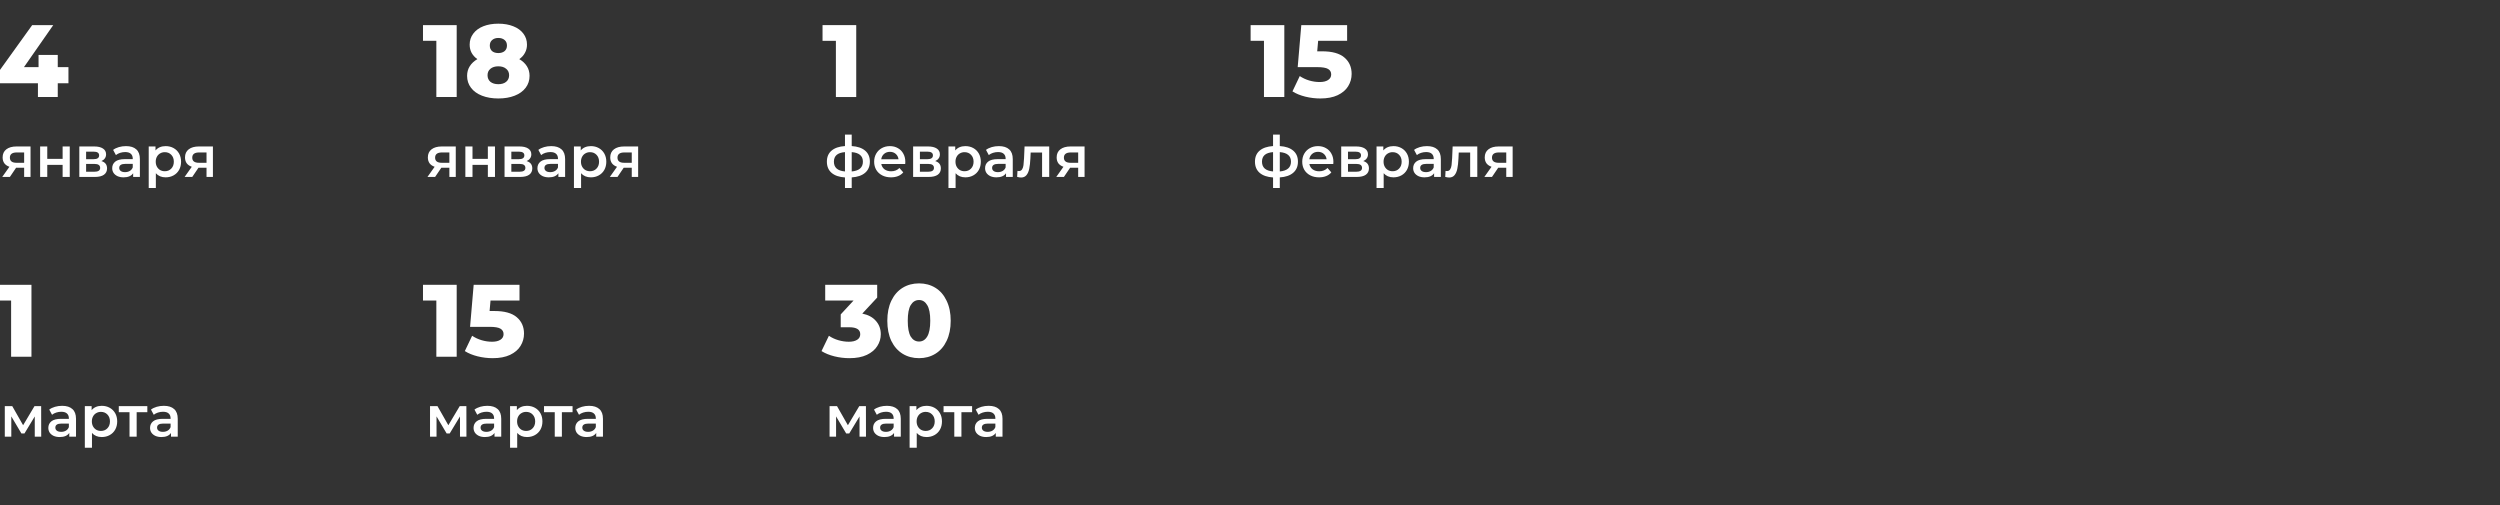 <?xml version="1.0" encoding="UTF-8"?> <svg xmlns="http://www.w3.org/2000/svg" width="876" height="177" viewBox="0 0 876 177" fill="none"><rect x="0" y="0" width="876" height="177" fill="#333333" stroke="none"/> <g clip-path="url(#clip0_9_244)"> <path d="M23.984 29.176H20.24V34H13.292V29.176H-0.028V24.532L11.276 8.8H18.656L8.396 23.524H13.508V19.24H20.24V23.524H23.984V29.176Z" fill="white"></path> <path d="M160.024 8.8V34H152.896V14.308H148.216V8.8H160.024ZM181.958 20.716C183.11 21.388 183.998 22.216 184.622 23.2C185.246 24.184 185.558 25.312 185.558 26.584C185.558 28.168 185.102 29.56 184.19 30.76C183.278 31.96 181.994 32.884 180.338 33.532C178.682 34.18 176.774 34.504 174.614 34.504C172.454 34.504 170.546 34.18 168.89 33.532C167.234 32.884 165.95 31.96 165.038 30.76C164.126 29.56 163.67 28.168 163.67 26.584C163.67 25.312 163.982 24.184 164.606 23.2C165.23 22.216 166.118 21.388 167.27 20.716C166.406 20.116 165.734 19.384 165.254 18.52C164.798 17.656 164.57 16.696 164.57 15.64C164.57 14.176 164.99 12.892 165.83 11.788C166.67 10.66 167.846 9.796 169.358 9.196C170.894 8.596 172.646 8.296 174.614 8.296C176.582 8.296 178.322 8.596 179.834 9.196C181.37 9.796 182.558 10.66 183.398 11.788C184.238 12.892 184.658 14.176 184.658 15.64C184.658 16.696 184.418 17.656 183.938 18.52C183.482 19.384 182.822 20.116 181.958 20.716ZM174.614 13.3C173.726 13.3 173.006 13.54 172.454 14.02C171.902 14.476 171.626 15.124 171.626 15.964C171.626 16.78 171.89 17.428 172.418 17.908C172.97 18.364 173.702 18.592 174.614 18.592C175.526 18.592 176.258 18.364 176.81 17.908C177.362 17.428 177.638 16.78 177.638 15.964C177.638 15.124 177.362 14.476 176.81 14.02C176.258 13.54 175.526 13.3 174.614 13.3ZM174.614 29.5C175.766 29.5 176.678 29.224 177.35 28.672C178.046 28.096 178.394 27.328 178.394 26.368C178.394 25.408 178.046 24.652 177.35 24.1C176.678 23.524 175.766 23.236 174.614 23.236C173.462 23.236 172.538 23.524 171.842 24.1C171.17 24.652 170.834 25.408 170.834 26.368C170.834 27.328 171.17 28.096 171.842 28.672C172.538 29.224 173.462 29.5 174.614 29.5Z" fill="white"></path> <path d="M300.024 8.8V34H292.896V14.308H288.216V8.8H300.024Z" fill="white"></path> <path d="M450.024 8.8V34H442.896V14.308H438.216V8.8H450.024ZM463.246 17.98C466.774 17.98 469.378 18.7 471.058 20.14C472.762 21.58 473.614 23.5 473.614 25.9C473.614 27.46 473.206 28.9 472.39 30.22C471.598 31.516 470.374 32.56 468.718 33.352C467.086 34.12 465.058 34.504 462.634 34.504C460.858 34.504 459.094 34.288 457.342 33.856C455.614 33.424 454.126 32.812 452.878 32.02L455.434 26.656C456.442 27.328 457.546 27.844 458.746 28.204C459.97 28.564 461.194 28.744 462.418 28.744C463.642 28.744 464.614 28.516 465.334 28.06C466.078 27.58 466.45 26.92 466.45 26.08C466.45 25.24 466.09 24.604 465.37 24.172C464.65 23.74 463.378 23.524 461.554 23.524H454.714L455.974 8.8H472.03V14.308H461.878L461.554 17.98H463.246Z" fill="white"></path> <path d="M10.7 51.32V62H8.46V58.78H5.64L3.46 62H0.78L3.3 58.44C2.527 58.173 1.933 57.767 1.52 57.22C1.12 56.66 0.92 55.973 0.92 55.16C0.92 53.933 1.353 52.987 2.22 52.32C3.087 51.653 4.28 51.32 5.8 51.32H10.7ZM5.88 53.42C4.267 53.42 3.46 54.027 3.46 55.24C3.46 56.44 4.24 57.04 5.8 57.04H8.46V53.42H5.88ZM14.063 51.32H16.563V55.66H21.943V51.32H24.443V62H21.943V57.78H16.563V62H14.063V51.32ZM35.533 56.44C36.853 56.84 37.513 57.693 37.513 59C37.513 59.96 37.153 60.7 36.433 61.22C35.713 61.74 34.647 62 33.233 62H27.793V51.32H33.013C34.32 51.32 35.34 51.56 36.073 52.04C36.807 52.52 37.173 53.2 37.173 54.08C37.173 54.627 37.027 55.1 36.733 55.5C36.453 55.9 36.053 56.213 35.533 56.44ZM30.173 55.78H32.793C34.087 55.78 34.733 55.333 34.733 54.44C34.733 53.573 34.087 53.14 32.793 53.14H30.173V55.78ZM33.033 60.18C34.407 60.18 35.093 59.733 35.093 58.84C35.093 58.373 34.933 58.027 34.613 57.8C34.293 57.56 33.793 57.44 33.113 57.44H30.173V60.18H33.033ZM44.156 51.2C45.729 51.2 46.929 51.58 47.756 52.34C48.596 53.087 49.016 54.22 49.016 55.74V62H46.656V60.7C46.349 61.167 45.909 61.527 45.336 61.78C44.776 62.02 44.096 62.14 43.296 62.14C42.496 62.14 41.796 62.007 41.196 61.74C40.596 61.46 40.129 61.08 39.796 60.6C39.476 60.107 39.316 59.553 39.316 58.94C39.316 57.98 39.669 57.213 40.376 56.64C41.096 56.053 42.223 55.76 43.756 55.76H46.516V55.6C46.516 54.853 46.289 54.28 45.836 53.88C45.396 53.48 44.736 53.28 43.856 53.28C43.256 53.28 42.663 53.373 42.076 53.56C41.503 53.747 41.016 54.007 40.616 54.34L39.636 52.52C40.196 52.093 40.869 51.767 41.656 51.54C42.443 51.313 43.276 51.2 44.156 51.2ZM43.816 60.32C44.443 60.32 44.996 60.18 45.476 59.9C45.969 59.607 46.316 59.193 46.516 58.66V57.42H43.936C42.496 57.42 41.776 57.893 41.776 58.84C41.776 59.293 41.956 59.653 42.316 59.92C42.676 60.187 43.176 60.32 43.816 60.32ZM58.03 51.2C59.07 51.2 59.996 51.427 60.81 51.88C61.636 52.333 62.283 52.973 62.75 53.8C63.216 54.627 63.45 55.58 63.45 56.66C63.45 57.74 63.216 58.7 62.75 59.54C62.283 60.367 61.636 61.007 60.81 61.46C59.996 61.913 59.07 62.14 58.03 62.14C56.59 62.14 55.45 61.66 54.61 60.7V65.88H52.11V51.32H54.49V52.72C54.903 52.213 55.41 51.833 56.01 51.58C56.623 51.327 57.296 51.2 58.03 51.2ZM57.75 60C58.67 60 59.423 59.693 60.01 59.08C60.61 58.467 60.91 57.66 60.91 56.66C60.91 55.66 60.61 54.853 60.01 54.24C59.423 53.627 58.67 53.32 57.75 53.32C57.15 53.32 56.61 53.46 56.13 53.74C55.65 54.007 55.27 54.393 54.99 54.9C54.71 55.407 54.57 55.993 54.57 56.66C54.57 57.327 54.71 57.913 54.99 58.42C55.27 58.927 55.65 59.32 56.13 59.6C56.61 59.867 57.15 60 57.75 60ZM74.606 51.32V62H72.366V58.78H69.546L67.366 62H64.686L67.206 58.44C66.433 58.173 65.84 57.767 65.426 57.22C65.026 56.66 64.826 55.973 64.826 55.16C64.826 53.933 65.26 52.987 66.126 52.32C66.993 51.653 68.186 51.32 69.706 51.32H74.606ZM69.786 53.42C68.173 53.42 67.366 54.027 67.366 55.24C67.366 56.44 68.146 57.04 69.706 57.04H72.366V53.42H69.786Z" fill="white"></path> <path d="M159.7 51.32V62H157.46V58.78H154.64L152.46 62H149.78L152.3 58.44C151.527 58.173 150.933 57.767 150.52 57.22C150.12 56.66 149.92 55.973 149.92 55.16C149.92 53.933 150.353 52.987 151.22 52.32C152.087 51.653 153.28 51.32 154.8 51.32H159.7ZM154.88 53.42C153.267 53.42 152.46 54.027 152.46 55.24C152.46 56.44 153.24 57.04 154.8 57.04H157.46V53.42H154.88ZM163.063 51.32H165.563V55.66H170.943V51.32H173.443V62H170.943V57.78H165.563V62H163.063V51.32ZM184.533 56.44C185.853 56.84 186.513 57.693 186.513 59C186.513 59.96 186.153 60.7 185.433 61.22C184.713 61.74 183.647 62 182.233 62H176.793V51.32H182.013C183.32 51.32 184.34 51.56 185.073 52.04C185.807 52.52 186.173 53.2 186.173 54.08C186.173 54.627 186.027 55.1 185.733 55.5C185.453 55.9 185.053 56.213 184.533 56.44ZM179.173 55.78H181.793C183.087 55.78 183.733 55.333 183.733 54.44C183.733 53.573 183.087 53.14 181.793 53.14H179.173V55.78ZM182.033 60.18C183.407 60.18 184.093 59.733 184.093 58.84C184.093 58.373 183.933 58.027 183.613 57.8C183.293 57.56 182.793 57.44 182.113 57.44H179.173V60.18H182.033ZM193.156 51.2C194.729 51.2 195.929 51.58 196.756 52.34C197.596 53.087 198.016 54.22 198.016 55.74V62H195.656V60.7C195.349 61.167 194.909 61.527 194.336 61.78C193.776 62.02 193.096 62.14 192.296 62.14C191.496 62.14 190.796 62.007 190.196 61.74C189.596 61.46 189.129 61.08 188.796 60.6C188.476 60.107 188.316 59.553 188.316 58.94C188.316 57.98 188.669 57.213 189.376 56.64C190.096 56.053 191.223 55.76 192.756 55.76H195.516V55.6C195.516 54.853 195.289 54.28 194.836 53.88C194.396 53.48 193.736 53.28 192.856 53.28C192.256 53.28 191.663 53.373 191.076 53.56C190.503 53.747 190.016 54.007 189.616 54.34L188.636 52.52C189.196 52.093 189.869 51.767 190.656 51.54C191.443 51.313 192.276 51.2 193.156 51.2ZM192.816 60.32C193.443 60.32 193.996 60.18 194.476 59.9C194.969 59.607 195.316 59.193 195.516 58.66V57.42H192.936C191.496 57.42 190.776 57.893 190.776 58.84C190.776 59.293 190.956 59.653 191.316 59.92C191.676 60.187 192.176 60.32 192.816 60.32ZM207.03 51.2C208.07 51.2 208.996 51.427 209.81 51.88C210.636 52.333 211.283 52.973 211.75 53.8C212.216 54.627 212.45 55.58 212.45 56.66C212.45 57.74 212.216 58.7 211.75 59.54C211.283 60.367 210.636 61.007 209.81 61.46C208.996 61.913 208.07 62.14 207.03 62.14C205.59 62.14 204.45 61.66 203.61 60.7V65.88H201.11V51.32H203.49V52.72C203.903 52.213 204.41 51.833 205.01 51.58C205.623 51.327 206.296 51.2 207.03 51.2ZM206.75 60C207.67 60 208.423 59.693 209.01 59.08C209.61 58.467 209.91 57.66 209.91 56.66C209.91 55.66 209.61 54.853 209.01 54.24C208.423 53.627 207.67 53.32 206.75 53.32C206.15 53.32 205.61 53.46 205.13 53.74C204.65 54.007 204.27 54.393 203.99 54.9C203.71 55.407 203.57 55.993 203.57 56.66C203.57 57.327 203.71 57.913 203.99 58.42C204.27 58.927 204.65 59.32 205.13 59.6C205.61 59.867 206.15 60 206.75 60ZM223.606 51.32V62H221.366V58.78H218.546L216.366 62H213.686L216.206 58.44C215.433 58.173 214.84 57.767 214.426 57.22C214.026 56.66 213.826 55.973 213.826 55.16C213.826 53.933 214.26 52.987 215.126 52.32C215.993 51.653 217.186 51.32 218.706 51.32H223.606ZM218.786 53.42C217.173 53.42 216.366 54.027 216.366 55.24C216.366 56.44 217.146 57.04 218.706 57.04H221.366V53.42H218.786Z" fill="white"></path> <path d="M304.8 56.64C304.8 58.293 304.247 59.593 303.14 60.54C302.047 61.487 300.48 62.027 298.44 62.16V65.88H296.08V62.18C294.04 62.047 292.473 61.507 291.38 60.56C290.287 59.613 289.74 58.307 289.74 56.64C289.74 54.987 290.287 53.7 291.38 52.78C292.473 51.847 294.04 51.313 296.08 51.18V47.16H298.44V51.18C300.48 51.313 302.047 51.847 303.14 52.78C304.247 53.713 304.8 55 304.8 56.64ZM292.2 56.64C292.2 57.667 292.513 58.467 293.14 59.04C293.78 59.613 294.76 59.96 296.08 60.08V53.3C294.76 53.407 293.78 53.74 293.14 54.3C292.513 54.86 292.2 55.64 292.2 56.64ZM298.44 60.08C301.053 59.84 302.36 58.693 302.36 56.64C302.36 55.627 302.033 54.847 301.38 54.3C300.74 53.74 299.76 53.407 298.44 53.3V60.08ZM317.223 56.72C317.223 56.893 317.21 57.14 317.183 57.46H308.803C308.95 58.247 309.33 58.873 309.943 59.34C310.57 59.793 311.343 60.02 312.263 60.02C313.436 60.02 314.403 59.633 315.163 58.86L316.503 60.4C316.023 60.973 315.416 61.407 314.683 61.7C313.95 61.993 313.123 62.14 312.203 62.14C311.03 62.14 309.996 61.907 309.103 61.44C308.21 60.973 307.516 60.327 307.023 59.5C306.543 58.66 306.303 57.713 306.303 56.66C306.303 55.62 306.536 54.687 307.003 53.86C307.483 53.02 308.143 52.367 308.983 51.9C309.823 51.433 310.77 51.2 311.823 51.2C312.863 51.2 313.79 51.433 314.603 51.9C315.43 52.353 316.07 53 316.523 53.84C316.99 54.667 317.223 55.627 317.223 56.72ZM311.823 53.2C311.023 53.2 310.343 53.44 309.783 53.92C309.236 54.387 308.903 55.013 308.783 55.8H314.843C314.736 55.027 314.41 54.4 313.863 53.92C313.316 53.44 312.636 53.2 311.823 53.2ZM327.697 56.44C329.017 56.84 329.677 57.693 329.677 59C329.677 59.96 329.317 60.7 328.597 61.22C327.877 61.74 326.811 62 325.397 62H319.957V51.32H325.177C326.484 51.32 327.504 51.56 328.237 52.04C328.971 52.52 329.337 53.2 329.337 54.08C329.337 54.627 329.191 55.1 328.897 55.5C328.617 55.9 328.217 56.213 327.697 56.44ZM322.337 55.78H324.957C326.251 55.78 326.897 55.333 326.897 54.44C326.897 53.573 326.251 53.14 324.957 53.14H322.337V55.78ZM325.197 60.18C326.571 60.18 327.257 59.733 327.257 58.84C327.257 58.373 327.097 58.027 326.777 57.8C326.457 57.56 325.957 57.44 325.277 57.44H322.337V60.18H325.197ZM338.26 51.2C339.3 51.2 340.227 51.427 341.04 51.88C341.867 52.333 342.513 52.973 342.98 53.8C343.447 54.627 343.68 55.58 343.68 56.66C343.68 57.74 343.447 58.7 342.98 59.54C342.513 60.367 341.867 61.007 341.04 61.46C340.227 61.913 339.3 62.14 338.26 62.14C336.82 62.14 335.68 61.66 334.84 60.7V65.88H332.34V51.32H334.72V52.72C335.133 52.213 335.64 51.833 336.24 51.58C336.853 51.327 337.527 51.2 338.26 51.2ZM337.98 60C338.9 60 339.653 59.693 340.24 59.08C340.84 58.467 341.14 57.66 341.14 56.66C341.14 55.66 340.84 54.853 340.24 54.24C339.653 53.627 338.9 53.32 337.98 53.32C337.38 53.32 336.84 53.46 336.36 53.74C335.88 54.007 335.5 54.393 335.22 54.9C334.94 55.407 334.8 55.993 334.8 56.66C334.8 57.327 334.94 57.913 335.22 58.42C335.5 58.927 335.88 59.32 336.36 59.6C336.84 59.867 337.38 60 337.98 60ZM350.012 51.2C351.585 51.2 352.785 51.58 353.612 52.34C354.452 53.087 354.872 54.22 354.872 55.74V62H352.512V60.7C352.205 61.167 351.765 61.527 351.192 61.78C350.632 62.02 349.952 62.14 349.152 62.14C348.352 62.14 347.652 62.007 347.052 61.74C346.452 61.46 345.985 61.08 345.652 60.6C345.332 60.107 345.172 59.553 345.172 58.94C345.172 57.98 345.525 57.213 346.232 56.64C346.952 56.053 348.078 55.76 349.612 55.76H352.372V55.6C352.372 54.853 352.145 54.28 351.692 53.88C351.252 53.48 350.592 53.28 349.712 53.28C349.112 53.28 348.518 53.373 347.932 53.56C347.358 53.747 346.872 54.007 346.472 54.34L345.492 52.52C346.052 52.093 346.725 51.767 347.512 51.54C348.298 51.313 349.132 51.2 350.012 51.2ZM349.672 60.32C350.298 60.32 350.852 60.18 351.332 59.9C351.825 59.607 352.172 59.193 352.372 58.66V57.42H349.792C348.352 57.42 347.632 57.893 347.632 58.84C347.632 59.293 347.812 59.653 348.172 59.92C348.532 60.187 349.032 60.32 349.672 60.32ZM367.645 51.32V62H365.145V53.44H361.145L361.045 55.56C360.978 56.973 360.845 58.16 360.645 59.12C360.458 60.067 360.132 60.82 359.665 61.38C359.212 61.927 358.585 62.2 357.785 62.2C357.412 62.2 356.952 62.127 356.405 61.98L356.525 59.88C356.712 59.92 356.872 59.94 357.005 59.94C357.512 59.94 357.892 59.74 358.145 59.34C358.398 58.927 358.558 58.44 358.625 57.88C358.705 57.307 358.772 56.493 358.825 55.44L359.005 51.32H367.645ZM380.032 51.32V62H377.792V58.78H374.972L372.792 62H370.112L372.632 58.44C371.859 58.173 371.265 57.767 370.852 57.22C370.452 56.66 370.252 55.973 370.252 55.16C370.252 53.933 370.685 52.987 371.552 52.32C372.419 51.653 373.612 51.32 375.132 51.32H380.032ZM375.212 53.42C373.599 53.42 372.792 54.027 372.792 55.24C372.792 56.44 373.572 57.04 375.132 57.04H377.792V53.42H375.212Z" fill="white"></path> <path d="M454.8 56.64C454.8 58.293 454.247 59.593 453.14 60.54C452.047 61.487 450.48 62.027 448.44 62.16V65.88H446.08V62.18C444.04 62.047 442.473 61.507 441.38 60.56C440.287 59.613 439.74 58.307 439.74 56.64C439.74 54.987 440.287 53.7 441.38 52.78C442.473 51.847 444.04 51.313 446.08 51.18V47.16H448.44V51.18C450.48 51.313 452.047 51.847 453.14 52.78C454.247 53.713 454.8 55 454.8 56.64ZM442.2 56.64C442.2 57.667 442.513 58.467 443.14 59.04C443.78 59.613 444.76 59.96 446.08 60.08V53.3C444.76 53.407 443.78 53.74 443.14 54.3C442.513 54.86 442.2 55.64 442.2 56.64ZM448.44 60.08C451.053 59.84 452.36 58.693 452.36 56.64C452.36 55.627 452.033 54.847 451.38 54.3C450.74 53.74 449.76 53.407 448.44 53.3V60.08ZM467.223 56.72C467.223 56.893 467.21 57.14 467.183 57.46H458.803C458.95 58.247 459.33 58.873 459.943 59.34C460.57 59.793 461.343 60.02 462.263 60.02C463.436 60.02 464.403 59.633 465.163 58.86L466.503 60.4C466.023 60.973 465.416 61.407 464.683 61.7C463.95 61.993 463.123 62.14 462.203 62.14C461.03 62.14 459.996 61.907 459.103 61.44C458.21 60.973 457.516 60.327 457.023 59.5C456.543 58.66 456.303 57.713 456.303 56.66C456.303 55.62 456.536 54.687 457.003 53.86C457.483 53.02 458.143 52.367 458.983 51.9C459.823 51.433 460.77 51.2 461.823 51.2C462.863 51.2 463.79 51.433 464.603 51.9C465.43 52.353 466.07 53 466.523 53.84C466.99 54.667 467.223 55.627 467.223 56.72ZM461.823 53.2C461.023 53.2 460.343 53.44 459.783 53.92C459.236 54.387 458.903 55.013 458.783 55.8H464.843C464.736 55.027 464.41 54.4 463.863 53.92C463.316 53.44 462.636 53.2 461.823 53.2ZM477.697 56.44C479.017 56.84 479.677 57.693 479.677 59C479.677 59.96 479.317 60.7 478.597 61.22C477.877 61.74 476.811 62 475.397 62H469.957V51.32H475.177C476.484 51.32 477.504 51.56 478.237 52.04C478.971 52.52 479.337 53.2 479.337 54.08C479.337 54.627 479.191 55.1 478.897 55.5C478.617 55.9 478.217 56.213 477.697 56.44ZM472.337 55.78H474.957C476.251 55.78 476.897 55.333 476.897 54.44C476.897 53.573 476.251 53.14 474.957 53.14H472.337V55.78ZM475.197 60.18C476.571 60.18 477.257 59.733 477.257 58.84C477.257 58.373 477.097 58.027 476.777 57.8C476.457 57.56 475.957 57.44 475.277 57.44H472.337V60.18H475.197ZM488.26 51.2C489.3 51.2 490.227 51.427 491.04 51.88C491.867 52.333 492.513 52.973 492.98 53.8C493.447 54.627 493.68 55.58 493.68 56.66C493.68 57.74 493.447 58.7 492.98 59.54C492.513 60.367 491.867 61.007 491.04 61.46C490.227 61.913 489.3 62.14 488.26 62.14C486.82 62.14 485.68 61.66 484.84 60.7V65.88H482.34V51.32H484.72V52.72C485.133 52.213 485.64 51.833 486.24 51.58C486.853 51.327 487.527 51.2 488.26 51.2ZM487.98 60C488.9 60 489.653 59.693 490.24 59.08C490.84 58.467 491.14 57.66 491.14 56.66C491.14 55.66 490.84 54.853 490.24 54.24C489.653 53.627 488.9 53.32 487.98 53.32C487.38 53.32 486.84 53.46 486.36 53.74C485.88 54.007 485.5 54.393 485.22 54.9C484.94 55.407 484.8 55.993 484.8 56.66C484.8 57.327 484.94 57.913 485.22 58.42C485.5 58.927 485.88 59.32 486.36 59.6C486.84 59.867 487.38 60 487.98 60ZM500.012 51.2C501.585 51.2 502.785 51.58 503.612 52.34C504.452 53.087 504.872 54.22 504.872 55.74V62H502.512V60.7C502.205 61.167 501.765 61.527 501.192 61.78C500.632 62.02 499.952 62.14 499.152 62.14C498.352 62.14 497.652 62.007 497.052 61.74C496.452 61.46 495.985 61.08 495.652 60.6C495.332 60.107 495.172 59.553 495.172 58.94C495.172 57.98 495.525 57.213 496.232 56.64C496.952 56.053 498.078 55.76 499.612 55.76H502.372V55.6C502.372 54.853 502.145 54.28 501.692 53.88C501.252 53.48 500.592 53.28 499.712 53.28C499.112 53.28 498.518 53.373 497.932 53.56C497.358 53.747 496.872 54.007 496.472 54.34L495.492 52.52C496.052 52.093 496.725 51.767 497.512 51.54C498.298 51.313 499.132 51.2 500.012 51.2ZM499.672 60.32C500.298 60.32 500.852 60.18 501.332 59.9C501.825 59.607 502.172 59.193 502.372 58.66V57.42H499.792C498.352 57.42 497.632 57.893 497.632 58.84C497.632 59.293 497.812 59.653 498.172 59.92C498.532 60.187 499.032 60.32 499.672 60.32ZM517.645 51.32V62H515.145V53.44H511.145L511.045 55.56C510.978 56.973 510.845 58.16 510.645 59.12C510.458 60.067 510.132 60.82 509.665 61.38C509.212 61.927 508.585 62.2 507.785 62.2C507.412 62.2 506.952 62.127 506.405 61.98L506.525 59.88C506.712 59.92 506.872 59.94 507.005 59.94C507.512 59.94 507.892 59.74 508.145 59.34C508.398 58.927 508.558 58.44 508.625 57.88C508.705 57.307 508.772 56.493 508.825 55.44L509.005 51.32H517.645ZM530.032 51.32V62H527.792V58.78H524.972L522.792 62H520.112L522.632 58.44C521.859 58.173 521.265 57.767 520.852 57.22C520.452 56.66 520.252 55.973 520.252 55.16C520.252 53.933 520.685 52.987 521.552 52.32C522.419 51.653 523.612 51.32 525.132 51.32H530.032ZM525.212 53.42C523.599 53.42 522.792 54.027 522.792 55.24C522.792 56.44 523.572 57.04 525.132 57.04H527.792V53.42H525.212Z" fill="white"></path> <path d="M11.024 99.8V125H3.896V105.308H-0.784V99.8H11.024Z" fill="white"></path> <path d="M160.024 99.8V125H152.896V105.308H148.216V99.8H160.024ZM173.246 108.98C176.774 108.98 179.378 109.7 181.058 111.14C182.762 112.58 183.614 114.5 183.614 116.9C183.614 118.46 183.206 119.9 182.39 121.22C181.598 122.516 180.374 123.56 178.718 124.352C177.086 125.12 175.058 125.504 172.634 125.504C170.858 125.504 169.094 125.288 167.342 124.856C165.614 124.424 164.126 123.812 162.878 123.02L165.434 117.656C166.442 118.328 167.546 118.844 168.746 119.204C169.97 119.564 171.194 119.744 172.418 119.744C173.642 119.744 174.614 119.516 175.334 119.06C176.078 118.58 176.45 117.92 176.45 117.08C176.45 116.24 176.09 115.604 175.37 115.172C174.65 114.74 173.378 114.524 171.554 114.524H164.714L165.974 99.8H182.03V105.308H171.878L171.554 108.98H173.246Z" fill="white"></path> <path d="M302.148 109.88C304.236 110.312 305.832 111.176 306.936 112.472C308.064 113.744 308.628 115.292 308.628 117.116C308.628 118.604 308.22 119.984 307.404 121.256C306.612 122.528 305.388 123.56 303.732 124.352C302.1 125.12 300.072 125.504 297.648 125.504C295.872 125.504 294.108 125.288 292.356 124.856C290.628 124.424 289.128 123.812 287.856 123.02L290.448 117.656C291.432 118.328 292.536 118.844 293.76 119.204C295.008 119.564 296.232 119.744 297.432 119.744C298.656 119.744 299.628 119.516 300.348 119.06C301.068 118.604 301.428 117.956 301.428 117.116C301.428 115.484 300.144 114.668 297.576 114.668H294.588V110.168L299.088 105.308H289.152V99.8H307.368V104.264L302.148 109.88ZM322.039 125.504C319.879 125.504 317.959 124.988 316.279 123.956C314.599 122.924 313.279 121.424 312.319 119.456C311.383 117.464 310.915 115.112 310.915 112.4C310.915 109.688 311.383 107.348 312.319 105.38C313.279 103.388 314.599 101.876 316.279 100.844C317.959 99.812 319.879 99.296 322.039 99.296C324.175 99.296 326.083 99.812 327.763 100.844C329.443 101.876 330.751 103.388 331.687 105.38C332.647 107.348 333.127 109.688 333.127 112.4C333.127 115.112 332.647 117.464 331.687 119.456C330.751 121.424 329.443 122.924 327.763 123.956C326.083 124.988 324.175 125.504 322.039 125.504ZM322.039 119.672C323.239 119.672 324.187 119.096 324.883 117.944C325.603 116.768 325.963 114.92 325.963 112.4C325.963 109.88 325.603 108.044 324.883 106.892C324.187 105.716 323.239 105.128 322.039 105.128C320.815 105.128 319.843 105.716 319.123 106.892C318.427 108.044 318.079 109.88 318.079 112.4C318.079 114.92 318.427 116.768 319.123 117.944C319.843 119.096 320.815 119.672 322.039 119.672Z" fill="white"></path> <path d="M12.18 153V145.92L8.58 151.88H7.5L3.96 145.9V153H1.68V142.32H4.3L8.1 149L12.08 142.32H14.42L14.44 153H12.18ZM21.773 142.2C23.347 142.2 24.547 142.58 25.373 143.34C26.213 144.087 26.633 145.22 26.633 146.74V153H24.273V151.7C23.967 152.167 23.527 152.527 22.953 152.78C22.393 153.02 21.713 153.14 20.913 153.14C20.113 153.14 19.413 153.007 18.813 152.74C18.213 152.46 17.747 152.08 17.413 151.6C17.093 151.107 16.933 150.553 16.933 149.94C16.933 148.98 17.287 148.213 17.993 147.64C18.713 147.053 19.84 146.76 21.373 146.76H24.133V146.6C24.133 145.853 23.907 145.28 23.453 144.88C23.013 144.48 22.353 144.28 21.473 144.28C20.873 144.28 20.28 144.373 19.693 144.56C19.12 144.747 18.633 145.007 18.233 145.34L17.253 143.52C17.813 143.093 18.487 142.767 19.273 142.54C20.06 142.313 20.893 142.2 21.773 142.2ZM21.433 151.32C22.06 151.32 22.613 151.18 23.093 150.9C23.587 150.607 23.933 150.193 24.133 149.66V148.42H21.553C20.113 148.42 19.393 148.893 19.393 149.84C19.393 150.293 19.573 150.653 19.933 150.92C20.293 151.187 20.793 151.32 21.433 151.32ZM35.647 142.2C36.687 142.2 37.614 142.427 38.427 142.88C39.254 143.333 39.9 143.973 40.367 144.8C40.834 145.627 41.067 146.58 41.067 147.66C41.067 148.74 40.834 149.7 40.367 150.54C39.9 151.367 39.254 152.007 38.427 152.46C37.614 152.913 36.687 153.14 35.647 153.14C34.207 153.14 33.067 152.66 32.227 151.7V156.88H29.727V142.32H32.107V143.72C32.52 143.213 33.027 142.833 33.627 142.58C34.24 142.327 34.913 142.2 35.647 142.2ZM35.367 151C36.287 151 37.04 150.693 37.627 150.08C38.227 149.467 38.527 148.66 38.527 147.66C38.527 146.66 38.227 145.853 37.627 145.24C37.04 144.627 36.287 144.32 35.367 144.32C34.767 144.32 34.227 144.46 33.747 144.74C33.267 145.007 32.887 145.393 32.607 145.9C32.327 146.407 32.187 146.993 32.187 147.66C32.187 148.327 32.327 148.913 32.607 149.42C32.887 149.927 33.267 150.32 33.747 150.6C34.227 150.867 34.767 151 35.367 151ZM51.624 144.44H47.884V153H45.384V144.44H41.624V142.32H51.624V144.44ZM57.418 142.2C58.991 142.2 60.191 142.58 61.018 143.34C61.858 144.087 62.278 145.22 62.278 146.74V153H59.918V151.7C59.611 152.167 59.171 152.527 58.598 152.78C58.038 153.02 57.358 153.14 56.558 153.14C55.758 153.14 55.058 153.007 54.458 152.74C53.858 152.46 53.391 152.08 53.058 151.6C52.738 151.107 52.578 150.553 52.578 149.94C52.578 148.98 52.931 148.213 53.638 147.64C54.358 147.053 55.484 146.76 57.018 146.76H59.778V146.6C59.778 145.853 59.551 145.28 59.098 144.88C58.658 144.48 57.998 144.28 57.118 144.28C56.518 144.28 55.925 144.373 55.338 144.56C54.764 144.747 54.278 145.007 53.878 145.34L52.898 143.52C53.458 143.093 54.131 142.767 54.918 142.54C55.705 142.313 56.538 142.2 57.418 142.2ZM57.078 151.32C57.705 151.32 58.258 151.18 58.738 150.9C59.231 150.607 59.578 150.193 59.778 149.66V148.42H57.198C55.758 148.42 55.038 148.893 55.038 149.84C55.038 150.293 55.218 150.653 55.578 150.92C55.938 151.187 56.438 151.32 57.078 151.32Z" fill="white"></path> <path d="M161.18 153V145.92L157.58 151.88H156.5L152.96 145.9V153H150.68V142.32H153.3L157.1 149L161.08 142.32H163.42L163.44 153H161.18ZM170.773 142.2C172.347 142.2 173.547 142.58 174.373 143.34C175.213 144.087 175.633 145.22 175.633 146.74V153H173.273V151.7C172.967 152.167 172.527 152.527 171.953 152.78C171.393 153.02 170.713 153.14 169.913 153.14C169.113 153.14 168.413 153.007 167.813 152.74C167.213 152.46 166.747 152.08 166.413 151.6C166.093 151.107 165.933 150.553 165.933 149.94C165.933 148.98 166.287 148.213 166.993 147.64C167.713 147.053 168.84 146.76 170.373 146.76H173.133V146.6C173.133 145.853 172.907 145.28 172.453 144.88C172.013 144.48 171.353 144.28 170.473 144.28C169.873 144.28 169.28 144.373 168.693 144.56C168.12 144.747 167.633 145.007 167.233 145.34L166.253 143.52C166.813 143.093 167.487 142.767 168.273 142.54C169.06 142.313 169.893 142.2 170.773 142.2ZM170.433 151.32C171.06 151.32 171.613 151.18 172.093 150.9C172.587 150.607 172.933 150.193 173.133 149.66V148.42H170.553C169.113 148.42 168.393 148.893 168.393 149.84C168.393 150.293 168.573 150.653 168.933 150.92C169.293 151.187 169.793 151.32 170.433 151.32ZM184.647 142.2C185.687 142.2 186.614 142.427 187.427 142.88C188.254 143.333 188.9 143.973 189.367 144.8C189.834 145.627 190.067 146.58 190.067 147.66C190.067 148.74 189.834 149.7 189.367 150.54C188.9 151.367 188.254 152.007 187.427 152.46C186.614 152.913 185.687 153.14 184.647 153.14C183.207 153.14 182.067 152.66 181.227 151.7V156.88H178.727V142.32H181.107V143.72C181.52 143.213 182.027 142.833 182.627 142.58C183.24 142.327 183.914 142.2 184.647 142.2ZM184.367 151C185.287 151 186.04 150.693 186.627 150.08C187.227 149.467 187.527 148.66 187.527 147.66C187.527 146.66 187.227 145.853 186.627 145.24C186.04 144.627 185.287 144.32 184.367 144.32C183.767 144.32 183.227 144.46 182.747 144.74C182.267 145.007 181.887 145.393 181.607 145.9C181.327 146.407 181.187 146.993 181.187 147.66C181.187 148.327 181.327 148.913 181.607 149.42C181.887 149.927 182.267 150.32 182.747 150.6C183.227 150.867 183.767 151 184.367 151ZM200.624 144.44H196.884V153H194.384V144.44H190.624V142.32H200.624V144.44ZM206.418 142.2C207.991 142.2 209.191 142.58 210.018 143.34C210.858 144.087 211.278 145.22 211.278 146.74V153H208.918V151.7C208.611 152.167 208.171 152.527 207.598 152.78C207.038 153.02 206.358 153.14 205.558 153.14C204.758 153.14 204.058 153.007 203.458 152.74C202.858 152.46 202.391 152.08 202.058 151.6C201.738 151.107 201.578 150.553 201.578 149.94C201.578 148.98 201.931 148.213 202.638 147.64C203.358 147.053 204.484 146.76 206.018 146.76H208.778V146.6C208.778 145.853 208.551 145.28 208.098 144.88C207.658 144.48 206.998 144.28 206.118 144.28C205.518 144.28 204.924 144.373 204.338 144.56C203.764 144.747 203.278 145.007 202.878 145.34L201.898 143.52C202.458 143.093 203.131 142.767 203.918 142.54C204.704 142.313 205.538 142.2 206.418 142.2ZM206.078 151.32C206.704 151.32 207.258 151.18 207.738 150.9C208.231 150.607 208.578 150.193 208.778 149.66V148.42H206.198C204.758 148.42 204.038 148.893 204.038 149.84C204.038 150.293 204.218 150.653 204.578 150.92C204.938 151.187 205.438 151.32 206.078 151.32Z" fill="white"></path> <path d="M301.18 153V145.92L297.58 151.88H296.5L292.96 145.9V153H290.68V142.32H293.3L297.1 149L301.08 142.32H303.42L303.44 153H301.18ZM310.773 142.2C312.347 142.2 313.547 142.58 314.373 143.34C315.213 144.087 315.633 145.22 315.633 146.74V153H313.273V151.7C312.967 152.167 312.527 152.527 311.953 152.78C311.393 153.02 310.713 153.14 309.913 153.14C309.113 153.14 308.413 153.007 307.813 152.74C307.213 152.46 306.747 152.08 306.413 151.6C306.093 151.107 305.933 150.553 305.933 149.94C305.933 148.98 306.287 148.213 306.993 147.64C307.713 147.053 308.84 146.76 310.373 146.76H313.133V146.6C313.133 145.853 312.907 145.28 312.453 144.88C312.013 144.48 311.353 144.28 310.473 144.28C309.873 144.28 309.28 144.373 308.693 144.56C308.12 144.747 307.633 145.007 307.233 145.34L306.253 143.52C306.813 143.093 307.487 142.767 308.273 142.54C309.06 142.313 309.893 142.2 310.773 142.2ZM310.433 151.32C311.06 151.32 311.613 151.18 312.093 150.9C312.587 150.607 312.933 150.193 313.133 149.66V148.42H310.553C309.113 148.42 308.393 148.893 308.393 149.84C308.393 150.293 308.573 150.653 308.933 150.92C309.293 151.187 309.793 151.32 310.433 151.32ZM324.647 142.2C325.687 142.2 326.614 142.427 327.427 142.88C328.254 143.333 328.9 143.973 329.367 144.8C329.834 145.627 330.067 146.58 330.067 147.66C330.067 148.74 329.834 149.7 329.367 150.54C328.9 151.367 328.254 152.007 327.427 152.46C326.614 152.913 325.687 153.14 324.647 153.14C323.207 153.14 322.067 152.66 321.227 151.7V156.88H318.727V142.32H321.107V143.72C321.52 143.213 322.027 142.833 322.627 142.58C323.24 142.327 323.914 142.2 324.647 142.2ZM324.367 151C325.287 151 326.04 150.693 326.627 150.08C327.227 149.467 327.527 148.66 327.527 147.66C327.527 146.66 327.227 145.853 326.627 145.24C326.04 144.627 325.287 144.32 324.367 144.32C323.767 144.32 323.227 144.46 322.747 144.74C322.267 145.007 321.887 145.393 321.607 145.9C321.327 146.407 321.187 146.993 321.187 147.66C321.187 148.327 321.327 148.913 321.607 149.42C321.887 149.927 322.267 150.32 322.747 150.6C323.227 150.867 323.767 151 324.367 151ZM340.624 144.44H336.884V153H334.384V144.44H330.624V142.32H340.624V144.44ZM346.418 142.2C347.991 142.2 349.191 142.58 350.018 143.34C350.858 144.087 351.278 145.22 351.278 146.74V153H348.918V151.7C348.611 152.167 348.171 152.527 347.598 152.78C347.038 153.02 346.358 153.14 345.558 153.14C344.758 153.14 344.058 153.007 343.458 152.74C342.858 152.46 342.391 152.08 342.058 151.6C341.738 151.107 341.578 150.553 341.578 149.94C341.578 148.98 341.931 148.213 342.638 147.64C343.358 147.053 344.484 146.76 346.018 146.76H348.778V146.6C348.778 145.853 348.551 145.28 348.098 144.88C347.658 144.48 346.998 144.28 346.118 144.28C345.518 144.28 344.924 144.373 344.338 144.56C343.764 144.747 343.278 145.007 342.878 145.34L341.898 143.52C342.458 143.093 343.131 142.767 343.918 142.54C344.704 142.313 345.538 142.2 346.418 142.2ZM346.078 151.32C346.704 151.32 347.258 151.18 347.738 150.9C348.231 150.607 348.578 150.193 348.778 149.66V148.42H346.198C344.758 148.42 344.038 148.893 344.038 149.84C344.038 150.293 344.218 150.653 344.578 150.92C344.938 151.187 345.438 151.32 346.078 151.32Z" fill="white"></path> </g> <defs> <clipPath id="clip0_9_244"> <rect width="930" height="177" fill="white"></rect> </clipPath> </defs> </svg> 